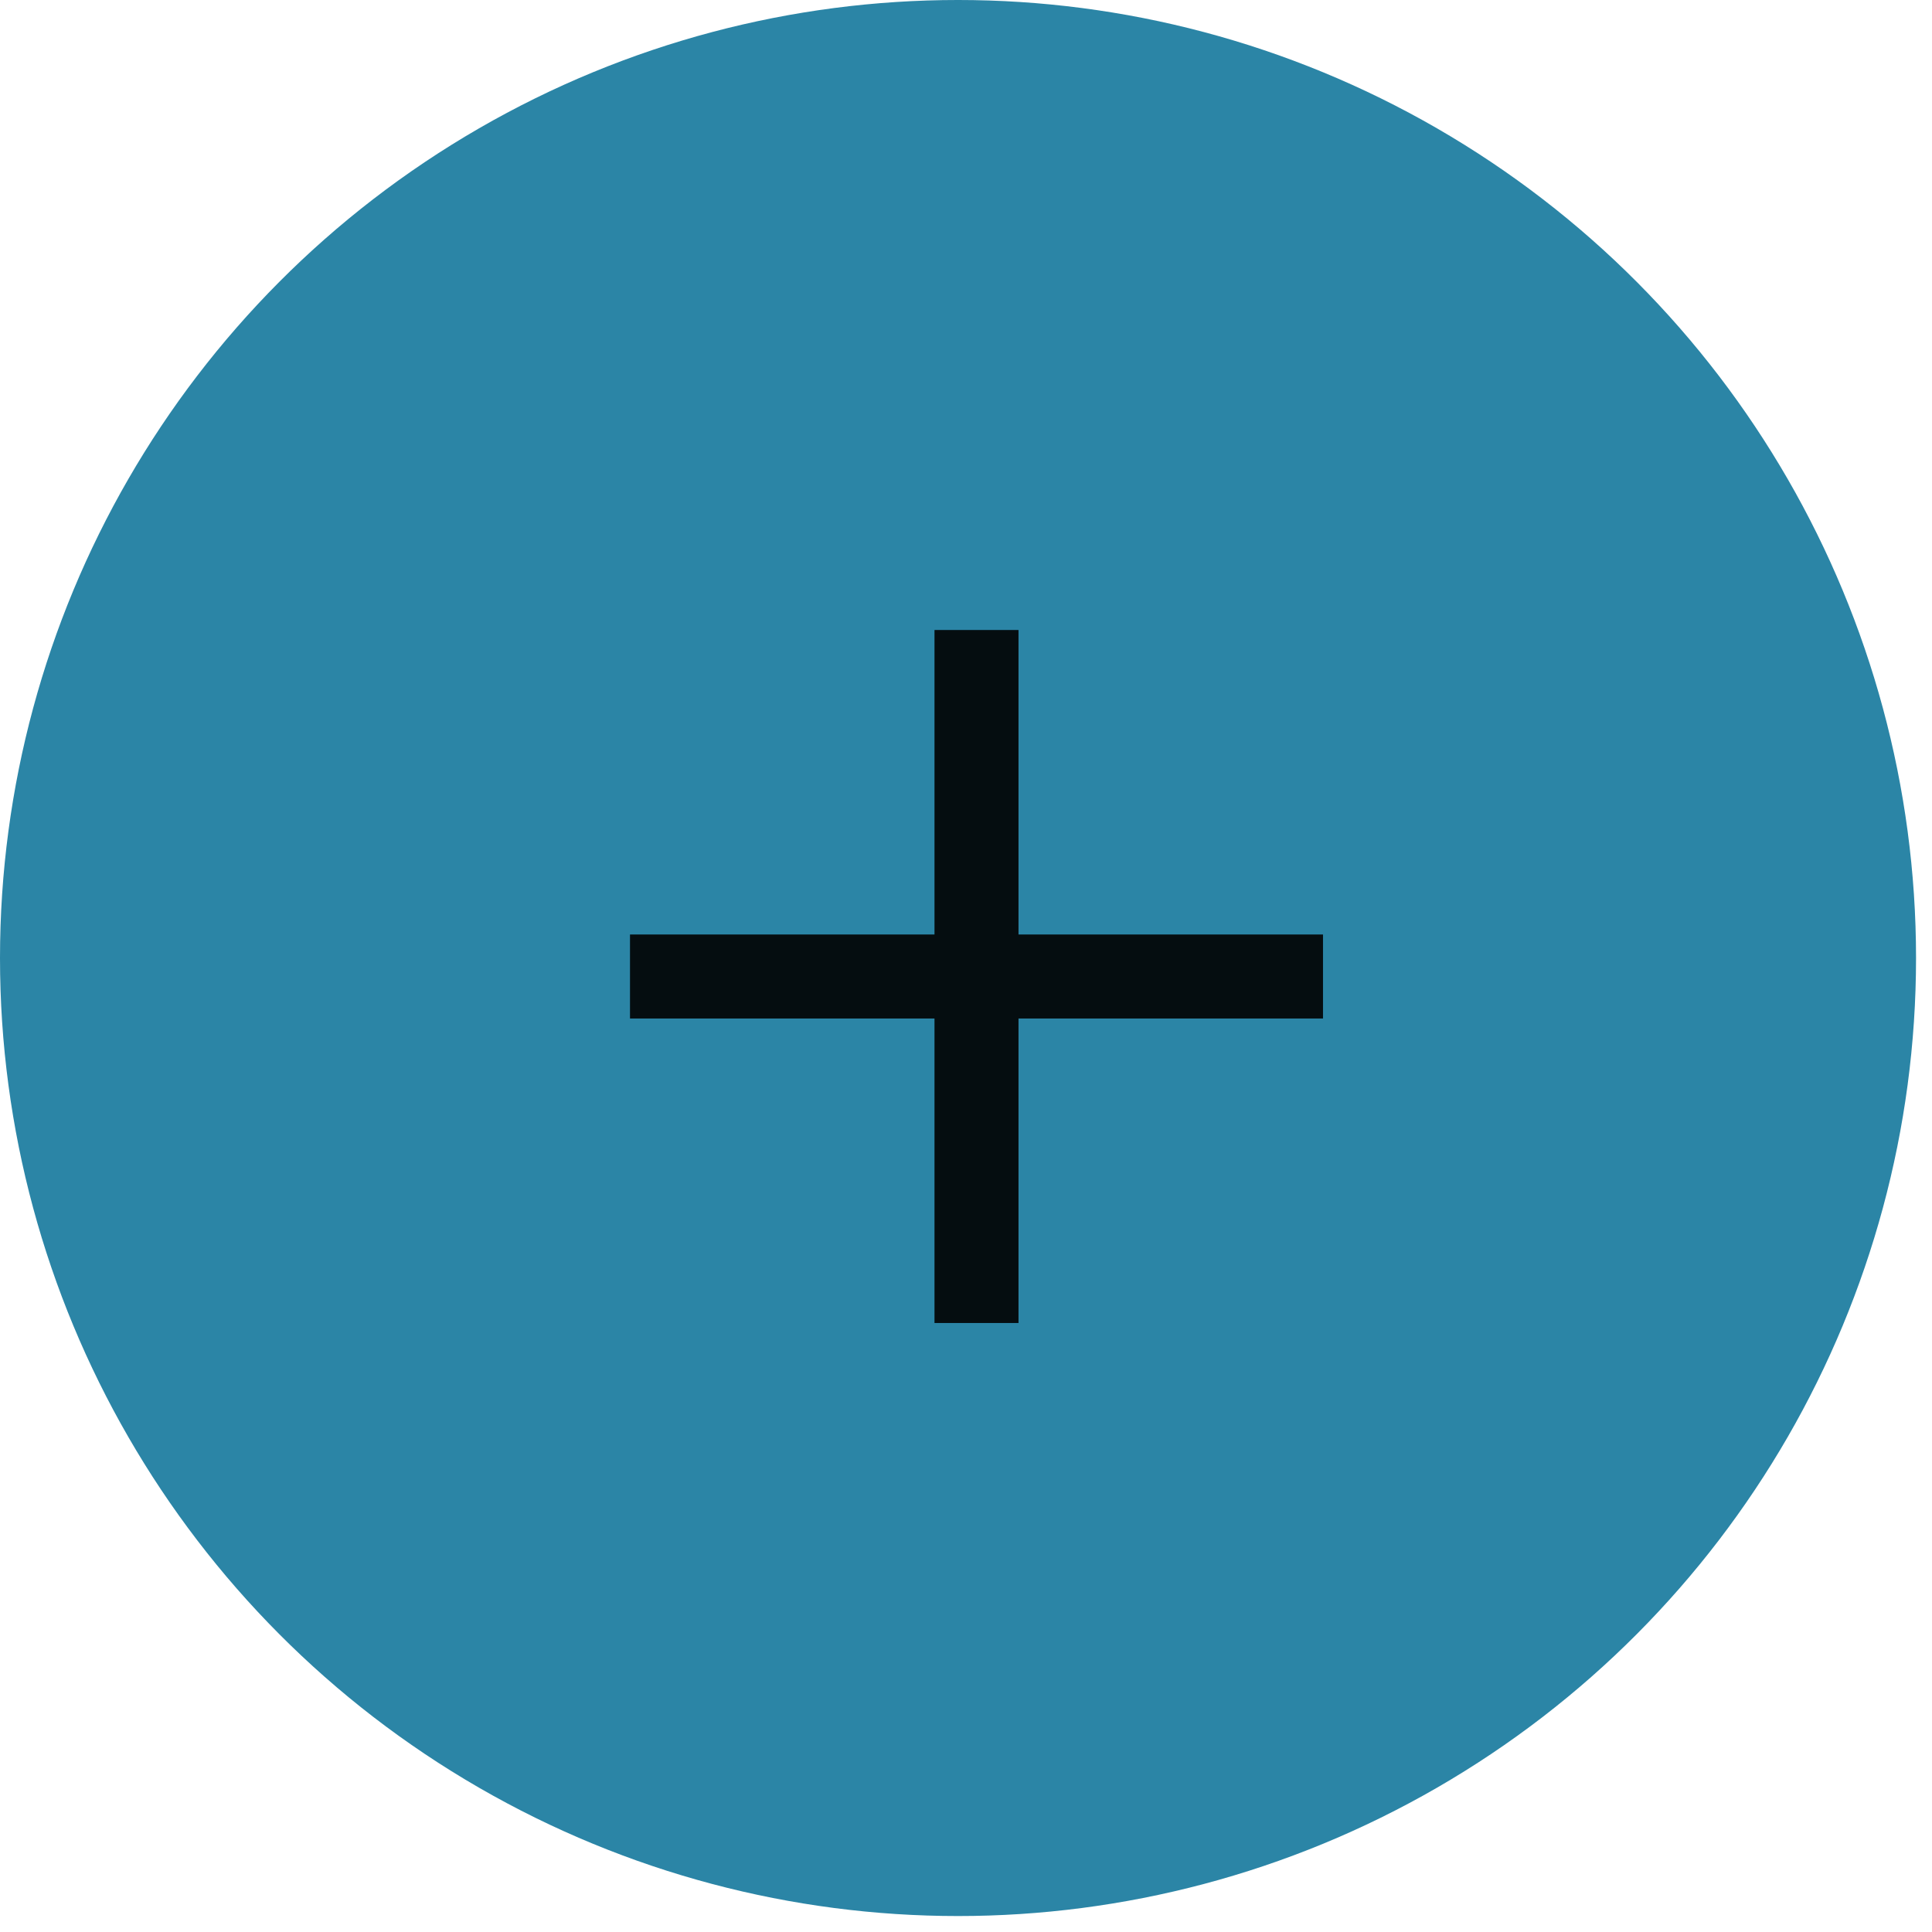 <?xml version="1.0" encoding="UTF-8"?> <svg xmlns="http://www.w3.org/2000/svg" width="46" height="46" viewBox="0 0 46 46" fill="none"><circle cx="22.81" cy="22.81" r="22.81" fill="#2B85A6"></circle><path d="M23.25 31.5V15M15 23.25L31.5 23.25" stroke="#050D10" stroke-width="2"></path></svg> 